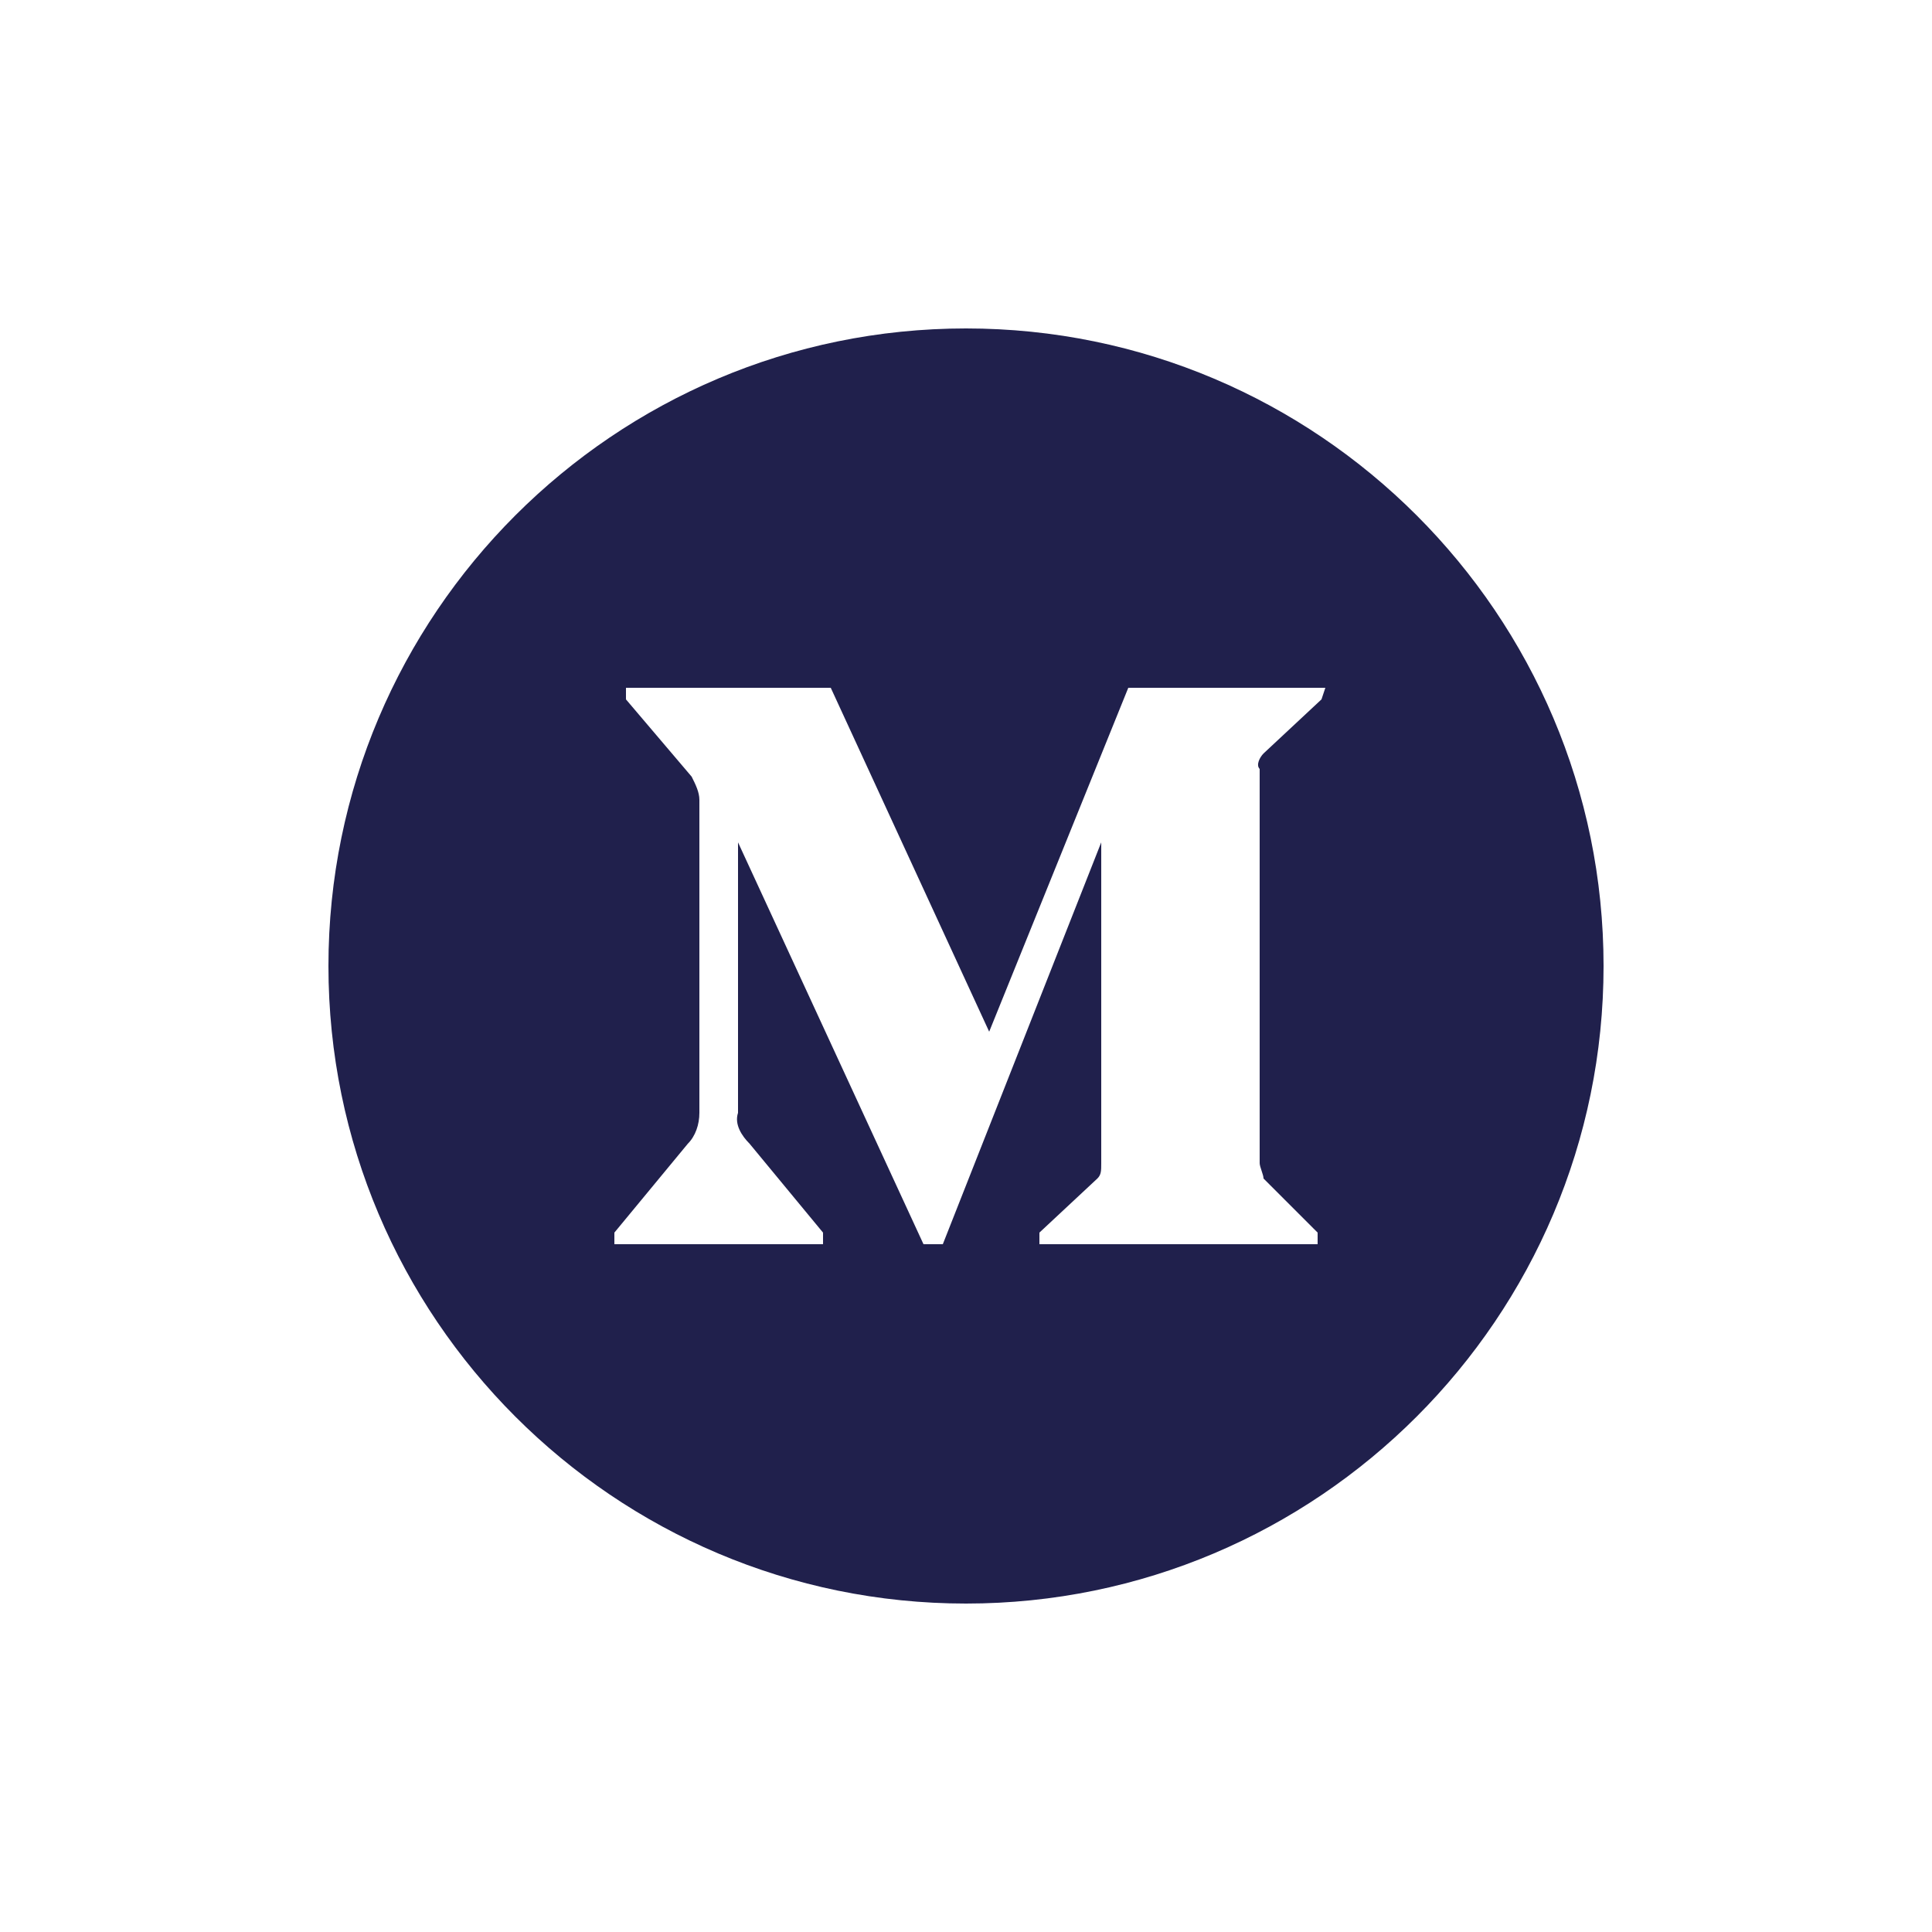 <?xml version="1.0" encoding="utf-8"?>
<!-- Generator: Adobe Illustrator 27.1.1, SVG Export Plug-In . SVG Version: 6.00 Build 0)  -->
<svg version="1.1" id="Layer_1" xmlns="http://www.w3.org/2000/svg" xmlns:xlink="http://www.w3.org/1999/xlink" x="0px" y="0px"
	 viewBox="0 0 50 50" style="enable-background:new 0 0 50 50;" xml:space="preserve">
<style type="text/css">
	.st0{fill:#20204C;}
</style>
<path class="st0" d="M25,8.5C15.9,8.5,8.5,15.9,8.5,25S15.9,41.5,25,41.5S41.5,34.1,41.5,25S34.1,8.5,25,8.5z M34.2,18.1L34.2,18.1
	l-1.5,1.4c-0.1,0.1-0.2,0.3-0.1,0.4v10.2c0,0.1,0.1,0.3,0.1,0.4l1.4,1.4v0.3h-7.2v-0.3l1.5-1.4c0.1-0.1,0.1-0.2,0.1-0.4v-8.3
	l-4.1,10.4h-0.5l-4.8-10.4v7c-0.1,0.3,0.1,0.6,0.3,0.8l1.9,2.3v0.3h-5.4v-0.3l1.9-2.3c0.2-0.2,0.3-0.5,0.3-0.8v-8.1
	c0-0.2-0.1-0.4-0.2-0.6l-1.7-2v-0.3h5.3l4.1,8.9l3.6-8.9h5.1L34.2,18.1L34.2,18.1z"/>
</svg>
